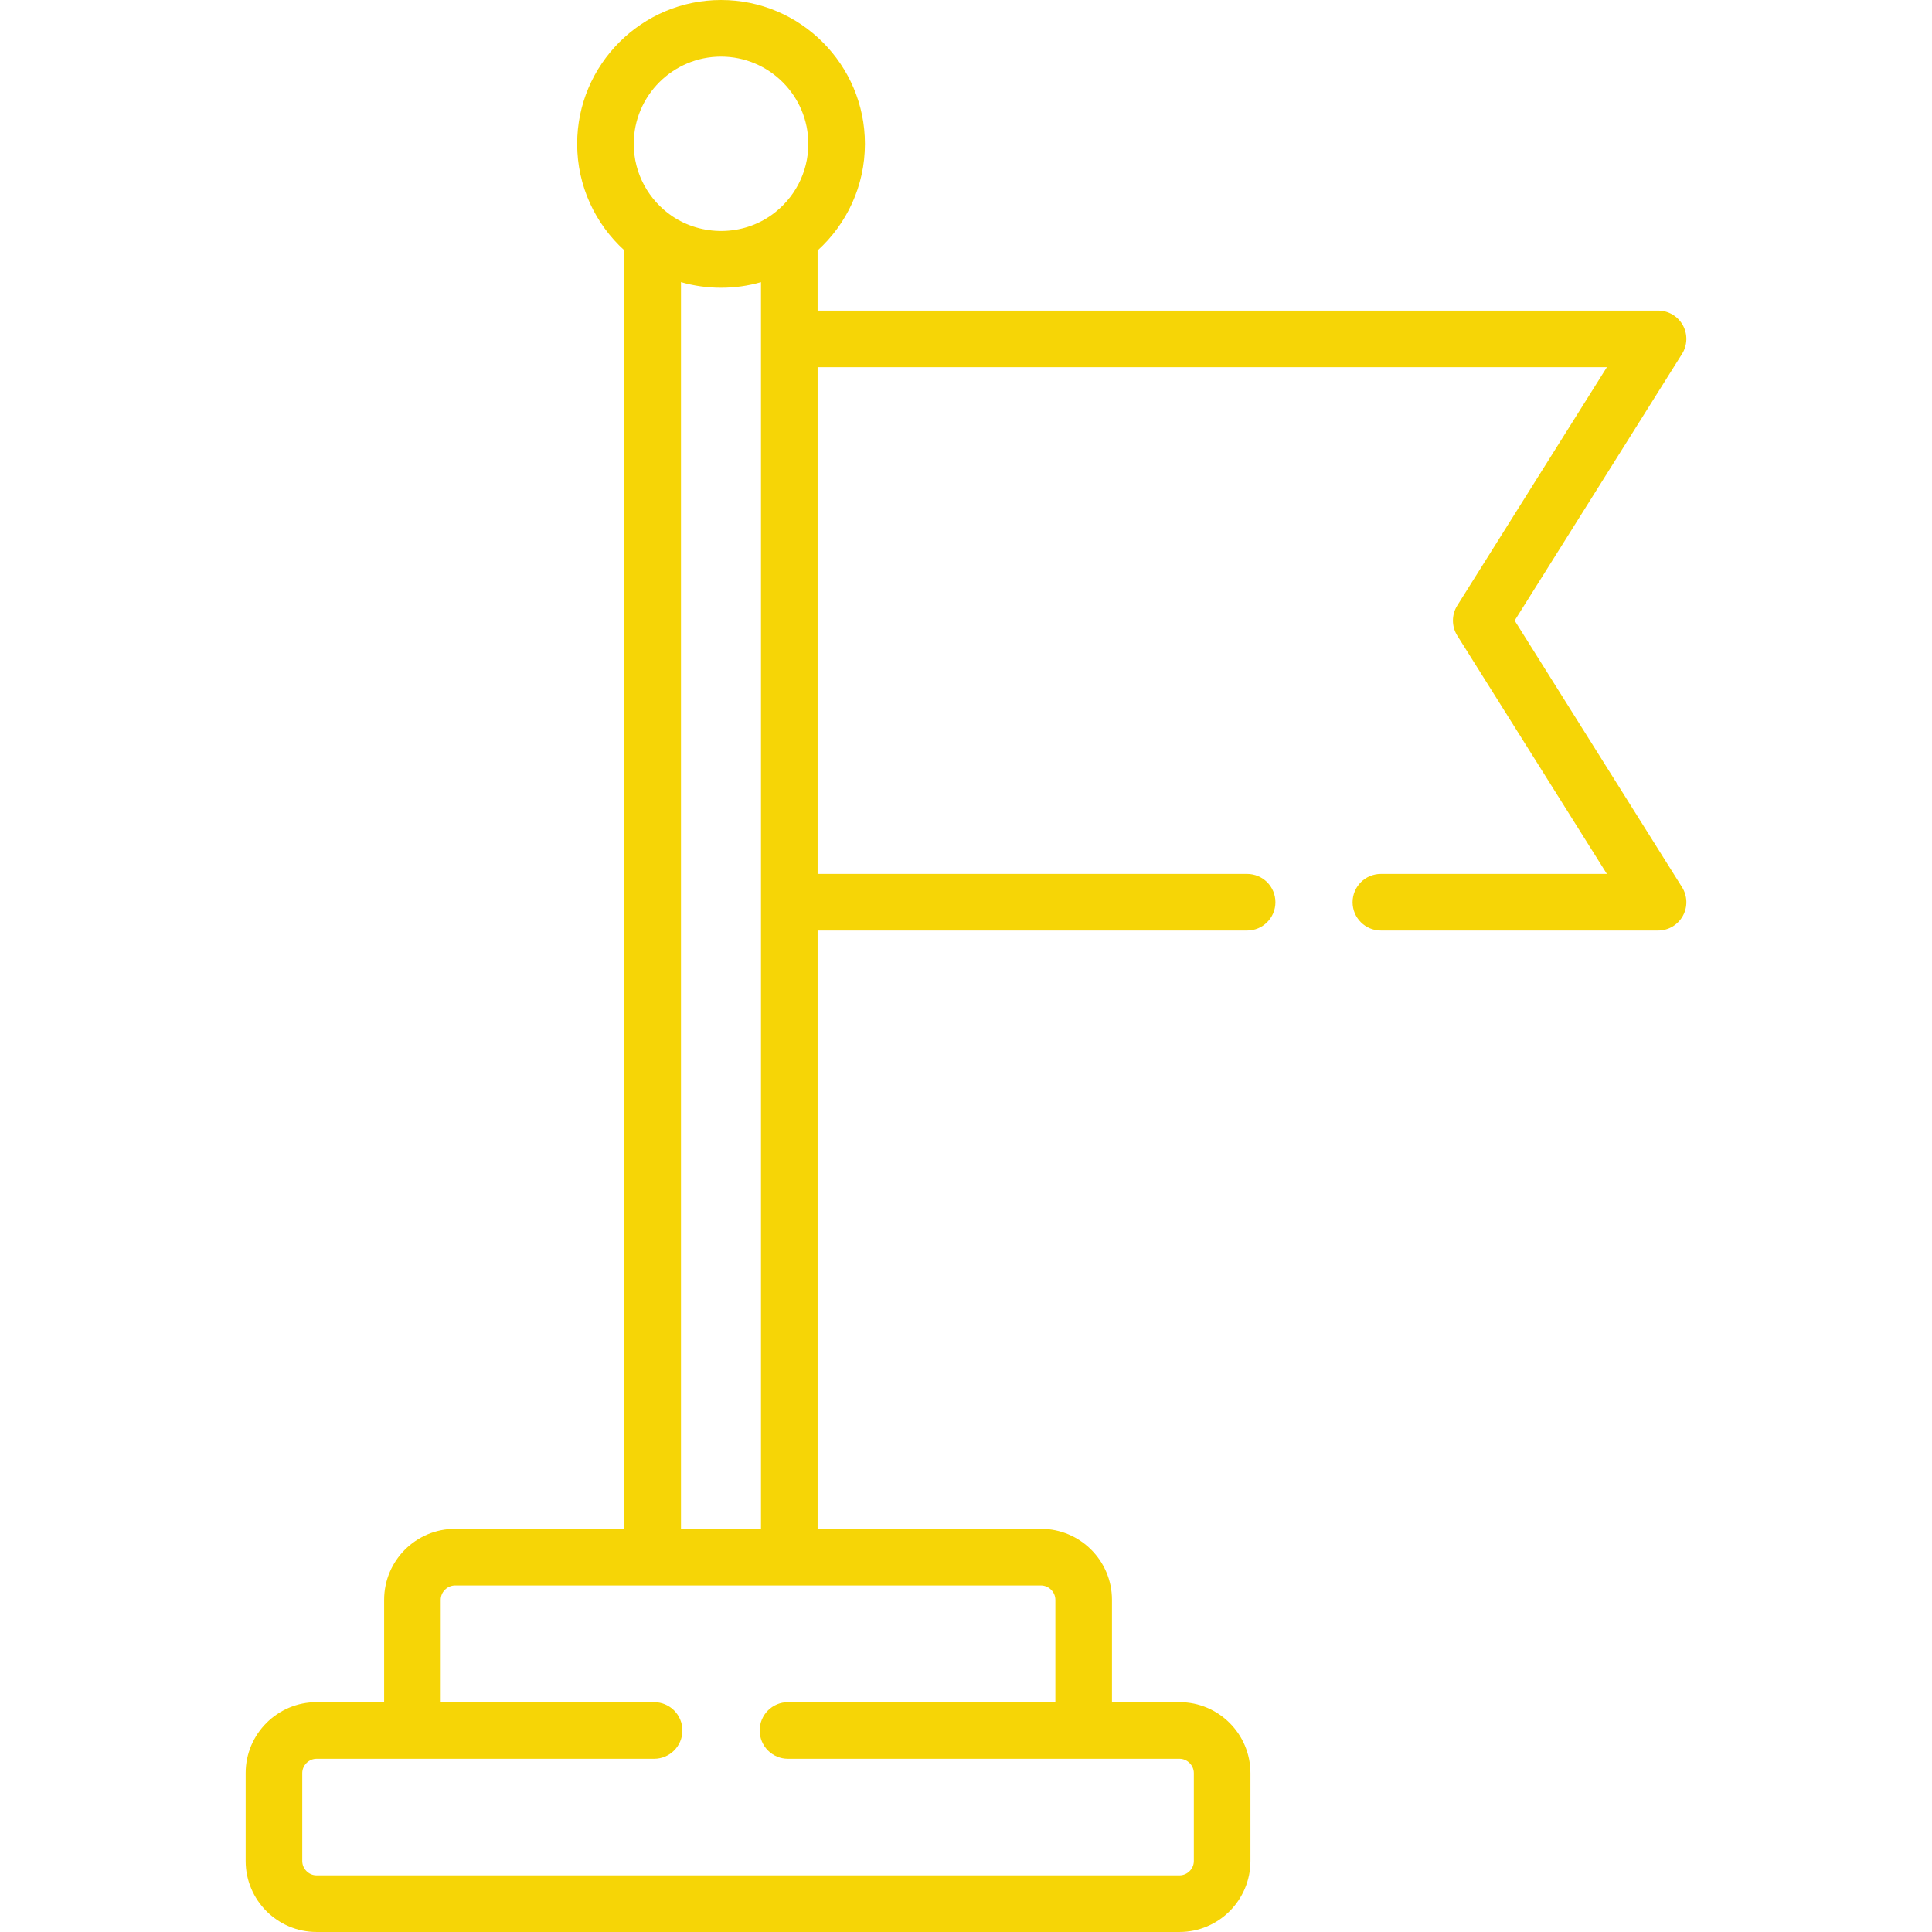 <svg id="Capa_1" enable-background="new 0 0 512 512" height="512" viewBox="0 0 512 512" width="512" xmlns="http://www.w3.org/2000/svg"><g><path fill="#F6D506" d="m401.398 164.457 44.356-70.659c1.45-2.311 1.531-5.229.211-7.617s-3.834-3.871-6.563-3.871h-222.732v-15.935c7.699-6.981 12.542-17.058 12.542-28.245 0-21.025-17.105-38.13-38.13-38.13s-38.13 17.105-38.13 38.13c0 11.174 4.831 21.24 12.514 28.22v338.815h-44.876c-10.363 0-18.794 8.431-18.794 18.794v27.137h-17.903c-10.363 0-18.794 8.431-18.794 18.794v23.314c0 10.363 8.431 18.794 18.794 18.794h228.692c10.363 0 18.794-8.431 18.794-18.794v-23.314c0-10.363-8.431-18.794-18.794-18.794h-17.903v-27.136c0-10.363-8.431-18.794-18.794-18.794h-59.218v-158.563h113.829c4.143 0 7.5-3.358 7.5-7.5s-3.357-7.5-7.5-7.5h-113.829v-134.292h209.168l-39.648 63.158c-1.53 2.438-1.53 5.537 0 7.976l39.648 63.158h-59.89c-4.143 0-7.5 3.358-7.5 7.5s3.357 7.5 7.5 7.5h73.453c2.729 0 5.243-1.482 6.563-3.871s1.239-5.306-.211-7.617zm-210.316-149.457c12.754 0 23.13 10.376 23.13 23.13 0 7.706-3.791 14.539-9.603 18.745-7.823 5.681-18.631 5.768-26.595.327-6.071-4.173-10.062-11.164-10.062-19.072 0-12.754 10.376-23.13 23.13-23.13zm88.6 408.96v27.137h-70.86c-4.143 0-7.5 3.358-7.5 7.5s3.357 7.5 7.5 7.5h103.764c2.057 0 3.794 1.737 3.794 3.794v23.314c0 2.057-1.737 3.794-3.794 3.794h-228.693c-2.057 0-3.794-1.737-3.794-3.794v-23.314c0-2.057 1.737-3.794 3.794-3.794h89.45c4.143 0 7.5-3.358 7.5-7.5s-3.357-7.5-7.5-7.5h-56.547v-27.137c0-2.057 1.737-3.794 3.794-3.794h155.298c2.056 0 3.794 1.738 3.794 3.794zm-99.216-18.794v-330.399c6.865 1.985 14.337 1.989 21.204.009v330.39z"/></g></svg>